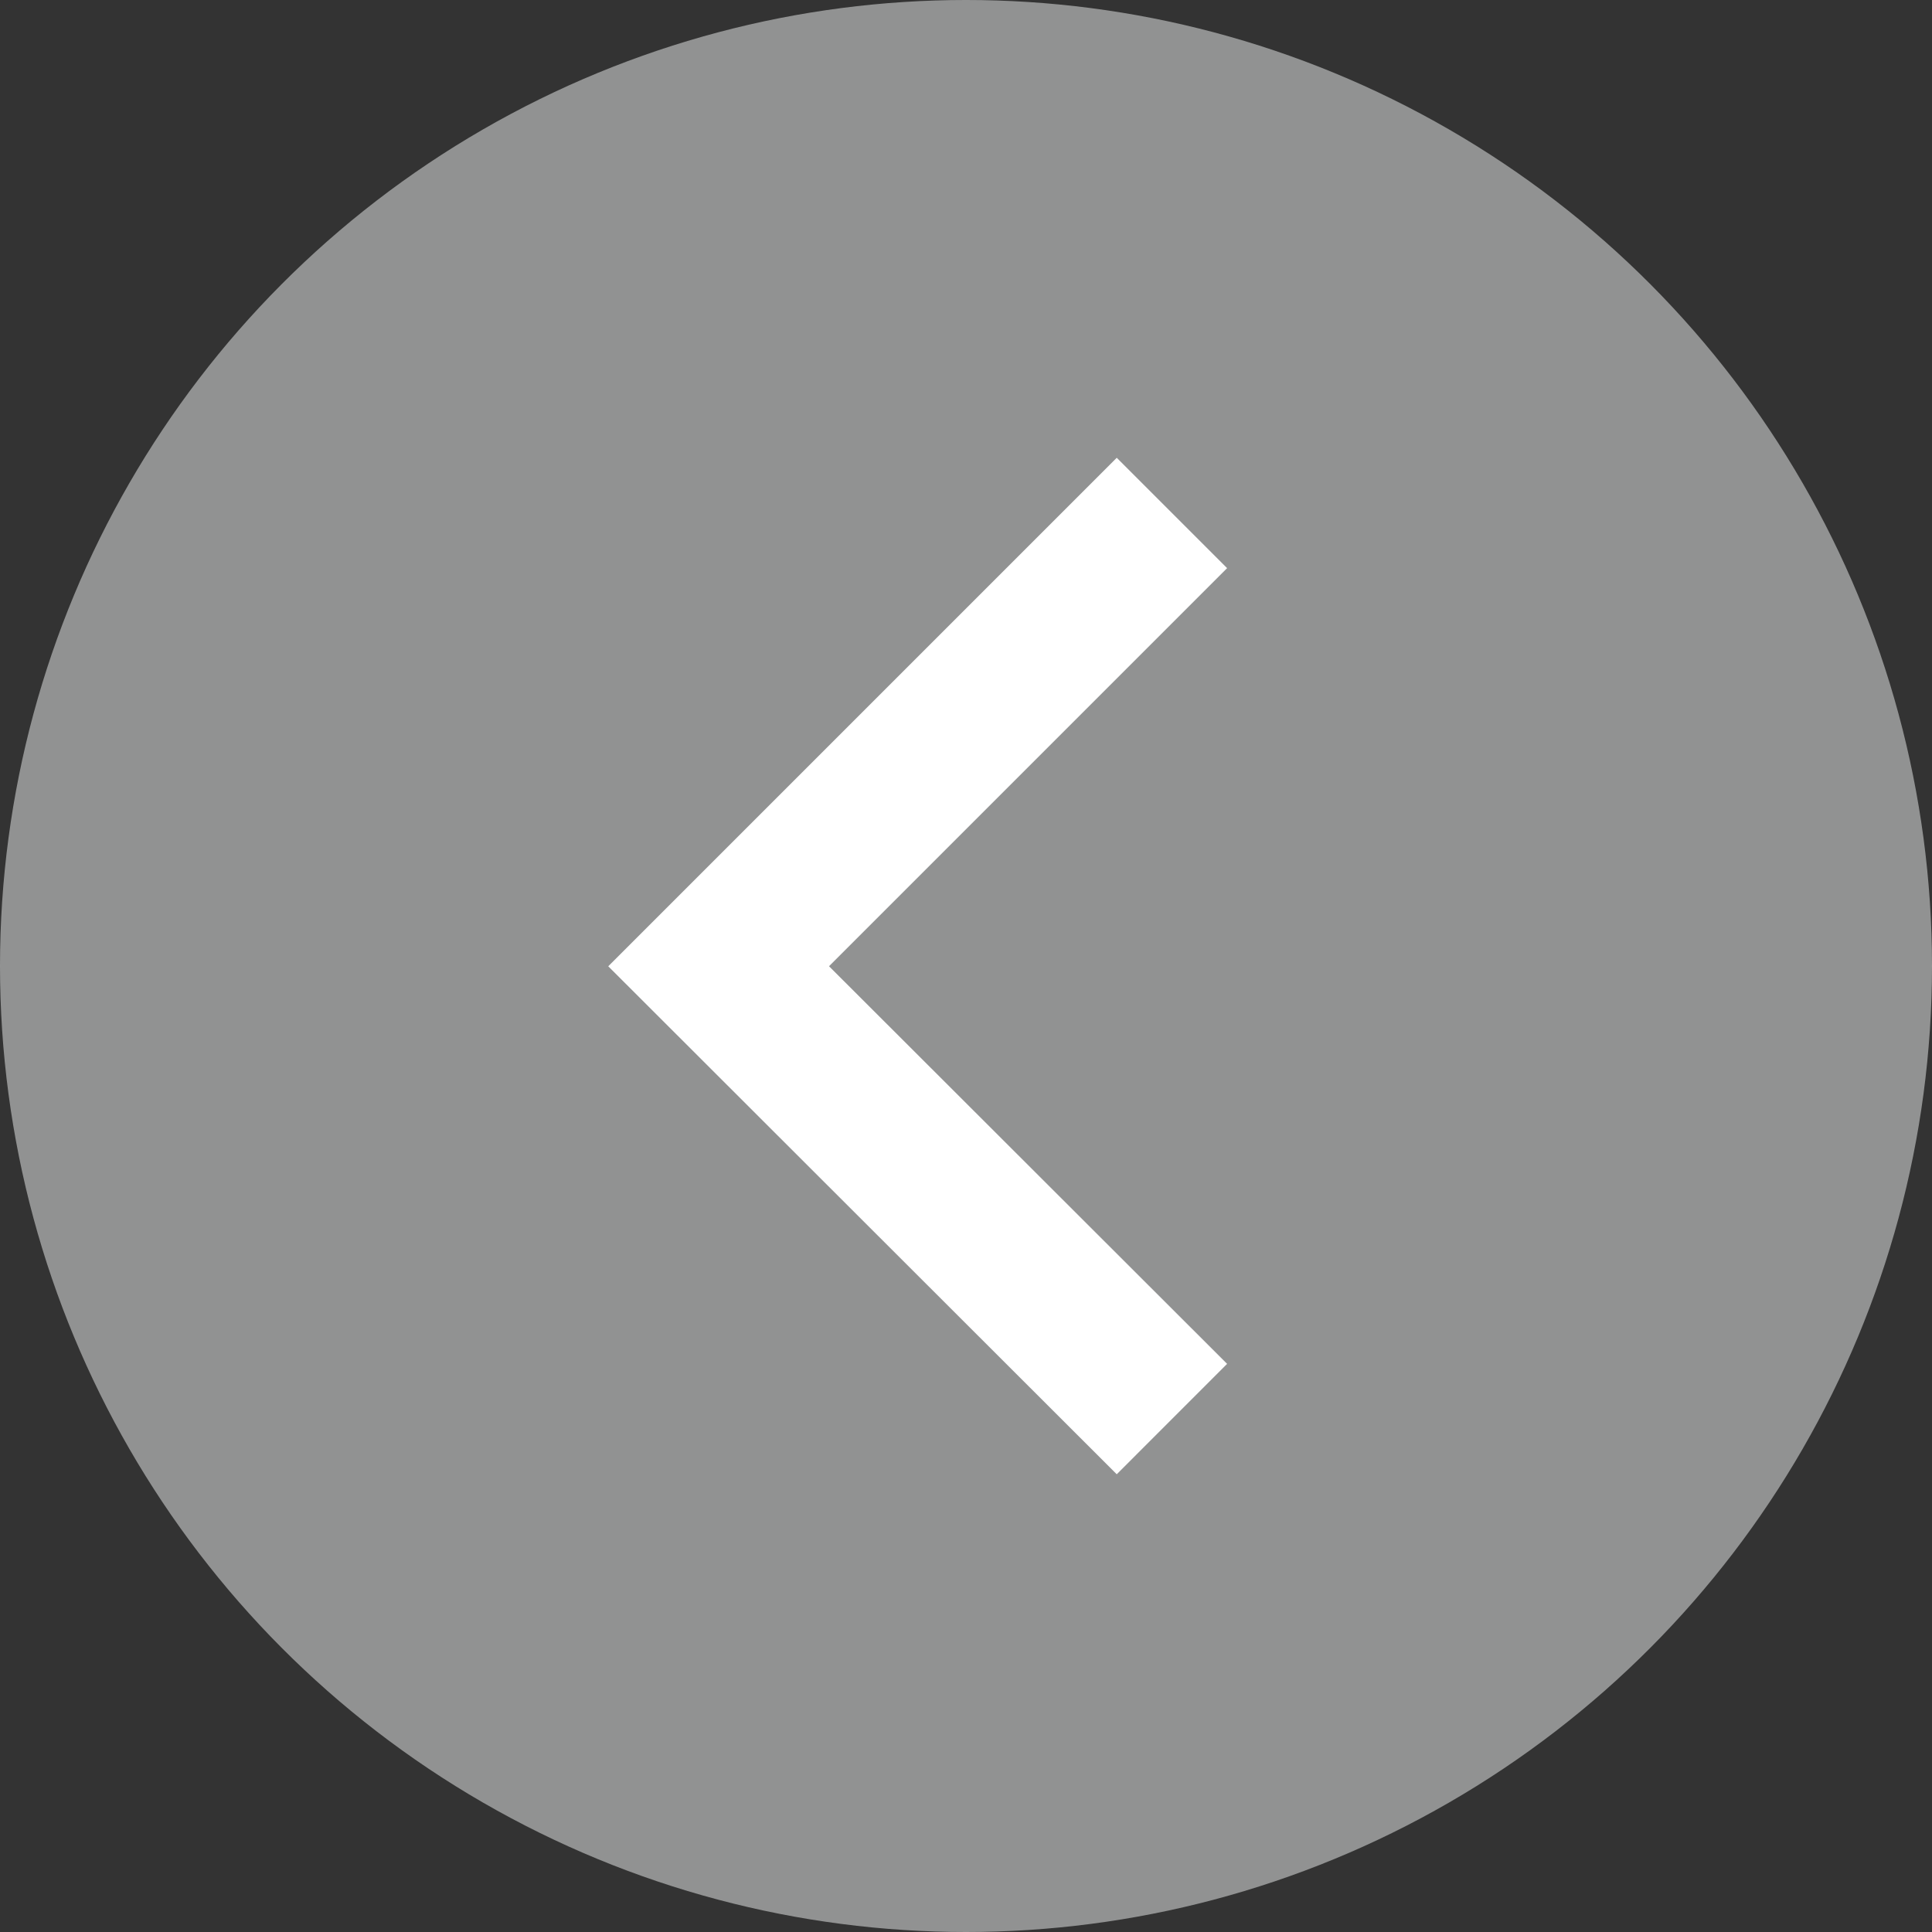 <svg id="Grupo_148" data-name="Grupo 148" xmlns="http://www.w3.org/2000/svg" width="41" height="41" viewBox="0 0 41 41">
  <rect x="0" y="0" width="41" height="41" fill="#333333" stroke="none"/>
  <circle id="Elipse_9" data-name="Elipse 9" cx="20.5" cy="20.5" r="20.5" fill="#f1f3f3" opacity="0.5"/>
  <path id="chevron_left_FILL0_wght500_GRAD200_opsz48" d="M318.682,341.941l-10.791-10.78,10.791-10.791,2.342,2.342-8.448,8.448,8.448,8.438Z" transform="translate(-294.983 -310.655)" fill="#fff"/>
</svg>
